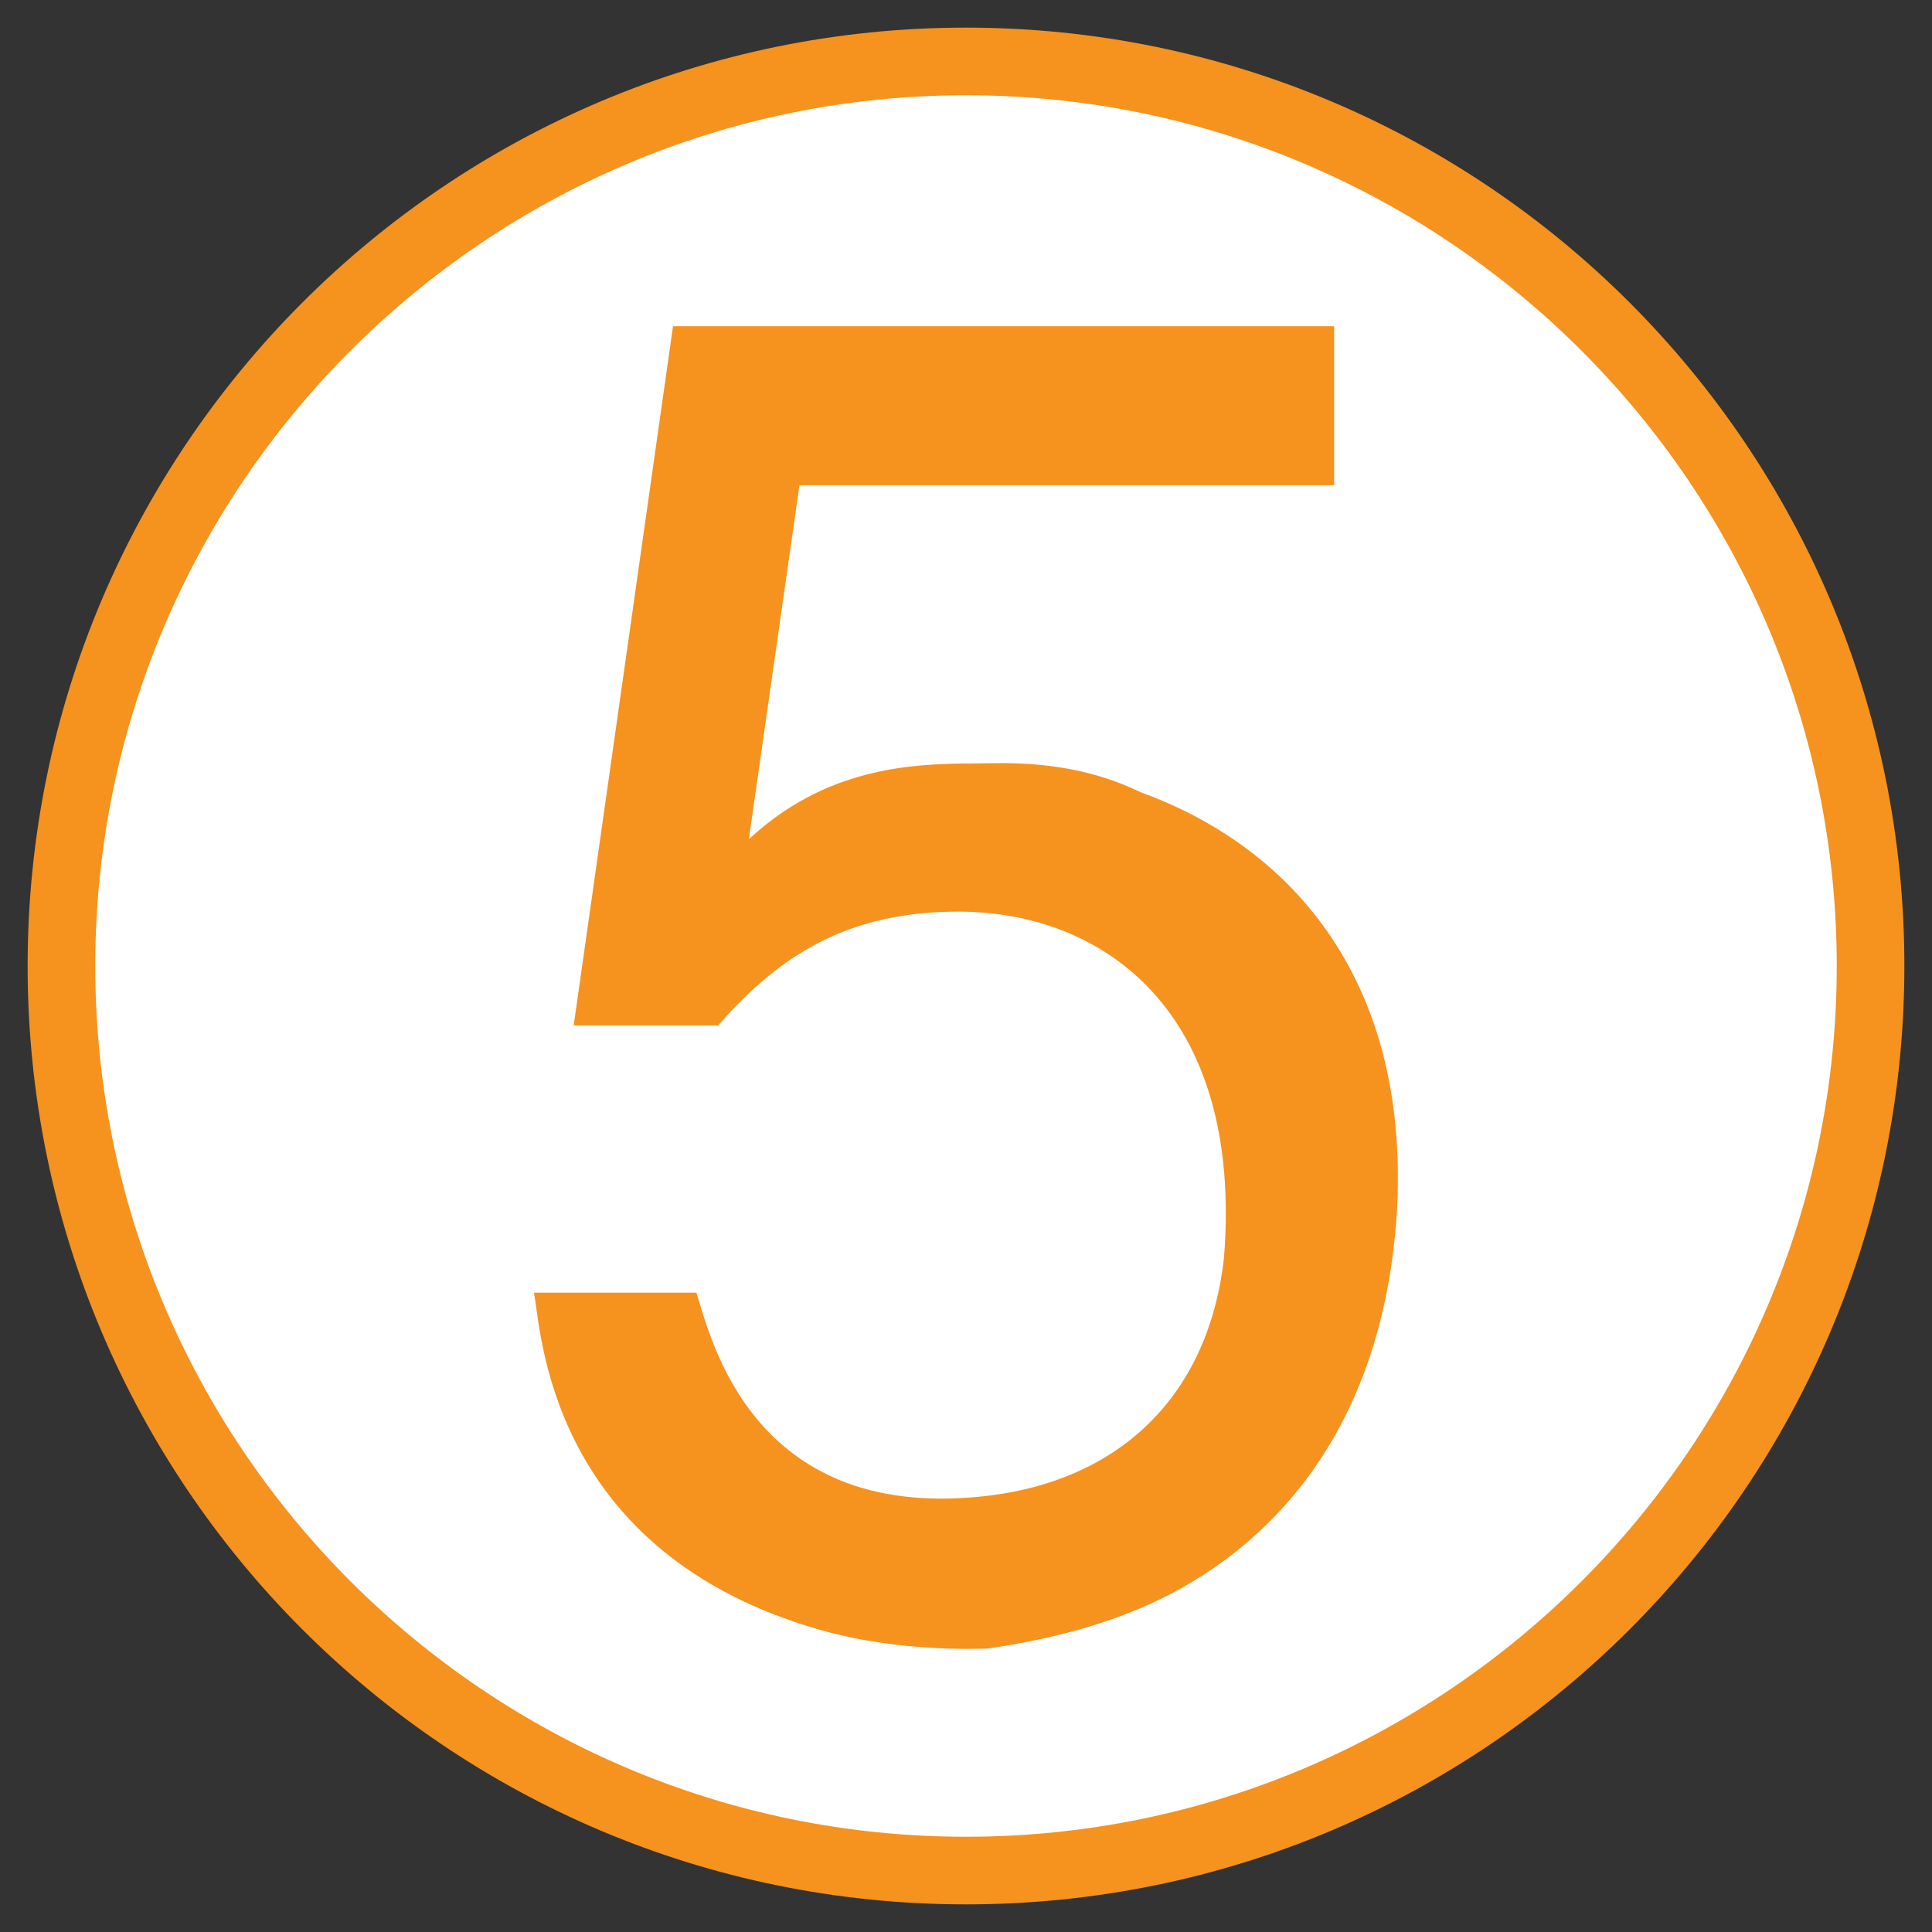 <?xml version="1.0" encoding="UTF-8"?> <svg xmlns="http://www.w3.org/2000/svg" xmlns:xlink="http://www.w3.org/1999/xlink" version="1.1" id="レイヤー_1" x="0px" y="0px" viewBox="0 0 200 200" style="enable-background:new 0 0 200 200;" xml:space="preserve"><rect x="0" y="0" width="200" height="200" fill="#333333" stroke="none"/> <style type="text/css"> .st0{fill:#FFFFFF;} .st1{fill:#F6921E;} .st2{opacity:0.2;} .st3{fill:#6FC5C8;} .st4{opacity:0.3;fill:#E6BCAC;} .st5{opacity:0.3;fill:#8CC63F;} .st6{opacity:0.35;fill:#A1D8E6;} .st7{fill:#8CC63F;} .st8{fill:#39B54A;} .st9{fill:#F5C241;} .st10{fill:#F5A400;} .st11{fill:#754C24;} .st12{opacity:0.22;fill:#F5C241;} .st13{clip-path:url(#SVGID_00000140002172345418188030000009878987198467169945_);} .st14{clip-path:url(#SVGID_00000094608421641590044060000006215005347799462335_);} .st15{clip-path:url(#SVGID_00000059291552495940325200000008981577132446951076_);} .st16{clip-path:url(#SVGID_00000114779057774633312500000013922370763754950804_);} .st17{fill:#A1D8E6;} .st18{fill:#59C3E1;} .st19{clip-path:url(#SVGID_00000176026419545814441700000012832209804814714498_);} .st20{clip-path:url(#SVGID_00000157994290531011482910000017215743555676116353_);} .st21{clip-path:url(#SVGID_00000163761643944473838040000018357119743564714645_);} .st22{clip-path:url(#SVGID_00000095335548664114125560000006636480361016817586_);} .st23{fill:#E6BCAC;} .st24{fill:#E19C81;} .st25{clip-path:url(#SVGID_00000141450850569179519450000006981235712777456054_);} .st26{fill:#ECF4D9;} .st27{fill:#D2EEF9;} .st28{fill:#FCE5E8;} .st29{fill:#FEF7F6;} .st30{fill:#D19BC4;} .st31{fill:#333333;} .st32{fill:#E9607C;} .st33{fill:#83C15E;} .st34{fill:#69C1ED;} .st35{fill:#F4C51C;} .st36{clip-path:url(#SVGID_00000042007799222336459840000003129554322997795262_);} .st37{clip-path:url(#SVGID_00000142875037119890720500000010683880133439785869_);} .st38{clip-path:url(#SVGID_00000062182009785224807950000009391214401046032272_);} .st39{fill:#FFF4CC;stroke:#76331C;stroke-width:12.484;stroke-linecap:round;stroke-linejoin:round;} .st40{fill:#FFFFFF;stroke:#76331C;stroke-width:12.484;} .st41{fill:#FFFFFF;stroke:#76331C;stroke-width:12.484;stroke-linecap:round;stroke-linejoin:round;} .st42{fill:#E9607C;stroke:#76331C;stroke-width:6.016;stroke-linecap:round;stroke-linejoin:round;} .st43{fill:none;} .st44{fill:#FFF4CC;stroke:#76331C;stroke-width:3.61;stroke-linecap:round;stroke-linejoin:round;} .st45{fill:#FFF125;stroke:#76331C;stroke-width:12.484;stroke-linecap:round;stroke-linejoin:round;} .st46{fill:#ED86B3;stroke:#76331C;stroke-width:4.813;stroke-linecap:round;stroke-linejoin:round;} .st47{fill:#FFF4CC;stroke:#76331C;stroke-width:4.813;stroke-linecap:round;stroke-linejoin:round;} .st48{fill:#ED86B3;stroke:#ED86B3;stroke-width:0;stroke-linecap:round;stroke-linejoin:round;} .st49{fill:#76331C;} .st50{fill:#FFF4CC;} .st51{fill:none;stroke:#76331C;stroke-width:12.484;stroke-linecap:round;stroke-linejoin:round;} .st52{fill:#FFFFFF;stroke:#76331C;stroke-width:6.016;} .st53{fill:#76331C;stroke:#76331C;stroke-width:2.406;} .st54{fill:#DDAC00;} .st55{fill:#76331C;stroke:#76331C;stroke-width:1.496;} .st56{fill:#F09BA5;stroke:#76331C;stroke-width:0.449;} .st57{fill:#76331C;stroke:#76331C;stroke-width:3.61;} .st58{fill:none;stroke:#231815;stroke-width:0.321;} .st59{opacity:0.3;} .st60{fill:#EC758F;} .st61{clip-path:url(#SVGID_00000158746399973750512980000016476716379732743303_);} .st62{fill:#F3A5B0;} .st63{clip-path:url(#SVGID_00000002355170011251941790000011426697705438420656_);} .st64{opacity:0.22;} .st65{fill:#A27B85;} .st66{clip-path:url(#SVGID_00000008840765226719068850000014733207425706121406_);} .st67{clip-path:url(#SVGID_00000083772438611982980460000004270734010038918842_);} .st68{clip-path:url(#SVGID_00000152225397375966516320000017604402057408341177_);} .st69{fill:#F3AAB5;} .st70{fill:#00A5E3;} .st71{fill:#F5F1EF;} .st72{fill:#F1CCB9;} .st73{fill:#E3A083;} .st74{clip-path:url(#SVGID_00000109719270500755862550000003917975287293479328_);} .st75{fill:#E6E6E6;} .st76{fill:#FBDF21;} .st77{fill:#7ECEF4;} .st78{fill:#FF789C;} .st79{clip-path:url(#SVGID_00000133495452945890594670000012525636515286274204_);} .st80{clip-path:url(#SVGID_00000028297704004716883040000010161571943829239211_);} .st81{fill:url(#SVGID_00000133521227713405575890000017050211776126024582_);} .st82{fill:#1A247E;stroke:#1A247E;stroke-width:4;stroke-miterlimit:10;} .st83{clip-path:url(#SVGID_00000036933797857373900700000015008072314647531146_);} .st84{fill:#F3726B;} .st85{fill:#EC3633;} .st86{fill:#E6CAE0;} .st87{clip-path:url(#SVGID_00000034768786535089162770000006713761332802814856_);} .st88{fill:#B58CB7;} .st89{fill:#985F97;} .st90{clip-path:url(#SVGID_00000029015620951097203870000016634516441111525553_);} .st91{fill-rule:evenodd;clip-rule:evenodd;fill:#E6CAE0;} .st92{fill:#2CA6E0;} .st93{fill:#C8C9CA;} .st94{fill:#E0F1F4;} .st95{fill:#141515;stroke:#141515;stroke-miterlimit:10;} .st96{fill:#141515;stroke:#141515;stroke-width:3;stroke-miterlimit:10;} .st97{fill:#141515;} .st98{fill:#87EA86;} .st99{fill:#3BBD39;} .st100{fill:#FFEB92;} .st101{fill:none;stroke:#141515;stroke-width:17;stroke-miterlimit:10;} .st102{clip-path:url(#SVGID_00000156546551222430608460000000744453290283192760_);} .st103{fill:#00A9A9;} .st104{fill:none;stroke:#FF0000;stroke-width:21;stroke-miterlimit:10;} </style> <g> <ellipse transform="matrix(0.23 -0.973 0.973 0.23 -20.3 174.35)" class="st0" cx="100" cy="100" rx="93.64" ry="93.64"></ellipse> <g> <path class="st1" d="M100,9.86c49.7,0,90.14,40.44,90.14,90.14c0,49.7-40.44,90.14-90.14,90.14S9.86,149.7,9.86,100 C9.86,50.3,50.3,9.86,100,9.86 M100,2.86C46.35,2.86,2.86,46.35,2.86,100s43.49,97.14,97.14,97.14 c53.65,0,97.14-43.49,97.14-97.14S153.65,2.86,100,2.86L100,2.86z"></path> </g> </g> <g> <path class="st1" d="M59.39,106.14l10.28-72.37h68.44v16.46H82.76l-5.24,36.65c7.85-7.29,16.46-7.85,23.37-7.85 c2.8,0,9.91-0.56,17.2,2.99c14.96,5.42,27.67,18.7,26.55,42.82c-1.12,20.76-10.85,33.47-23.19,40.02 c-5.98,3.18-12.72,4.86-19.26,5.8c-6.54,0.19-12.9-0.56-18.33-2.24C56.4,160,56.02,137.18,55.27,133.82H72.1 c1.5,4.86,5.8,23.37,29.17,21.13c14.02-1.31,23.75-9.91,25.43-24.68c2.06-25.62-12.53-35.9-27.49-35.9 c-11.22,0-18.33,4.3-24.87,11.78H59.39z"></path> </g> </svg> 